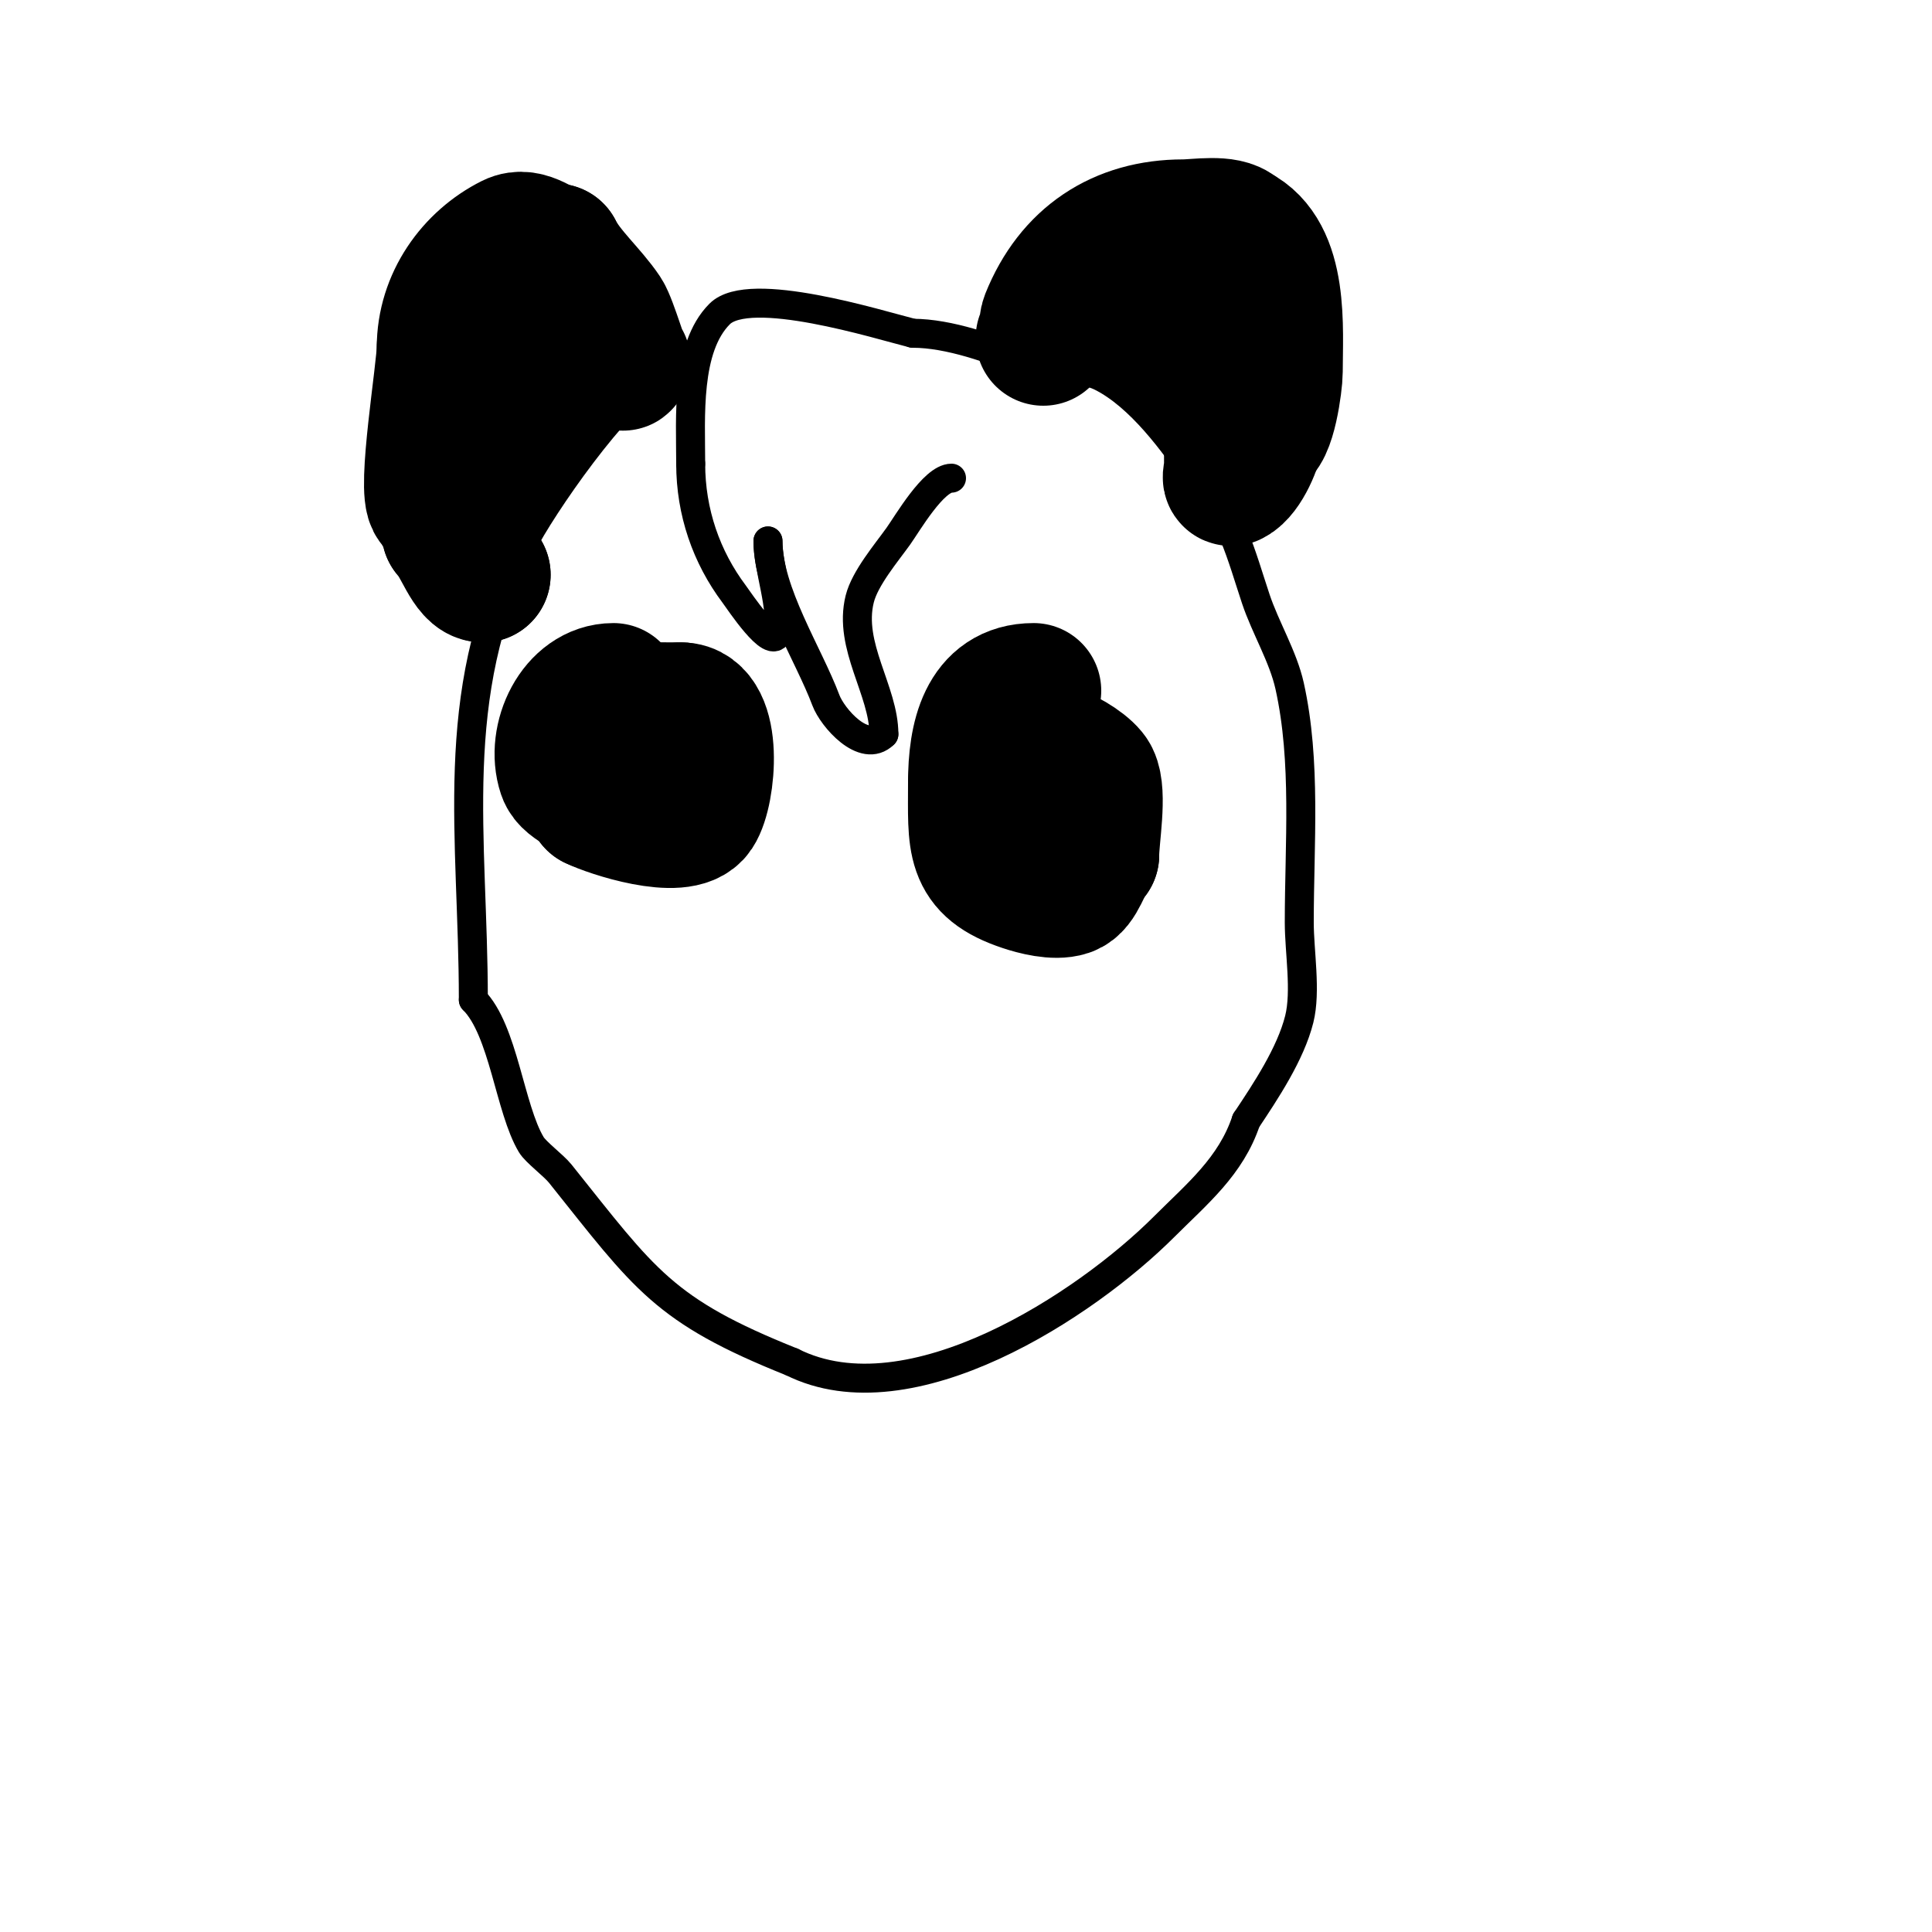 <svg viewBox='0 0 400 400' version='1.1' xmlns='http://www.w3.org/2000/svg' xmlns:xlink='http://www.w3.org/1999/xlink'><g fill='none' stroke='#000000' stroke-width='6' stroke-linecap='round' stroke-linejoin='round'><path d='M144,73c-2.076,2.076 -4.993,3.497 -8,5c-8.084,4.042 -23.923,26.847 -28,35'/><path d='M108,113c-15.565,31.129 -10,60.284 -10,94'/><path d='M98,207c6.261,6.261 7.525,22.542 12,30c0.935,1.558 4.63,4.288 6,6c17.564,21.955 21.301,28.32 48,39'/><path d='M164,282c24.486,12.243 60.951,-11.951 77,-28c6.826,-6.826 13.839,-12.518 17,-22'/><path d='M258,232c4.025,-6.038 9.2,-13.802 11,-21c1.448,-5.79 0,-14.005 0,-20c0,-16.337 1.491,-33.292 -2,-49c-1.344,-6.047 -5.033,-12.099 -7,-18c-2.943,-8.829 -5.194,-18.194 -12,-25'/><path d='M248,99c-4.883,-7.325 -12.006,-17.003 -20,-21c-4.69,-2.345 -11.173,-0.931 -16,-3c-6.396,-2.741 -15.556,-6 -23,-6'/><path d='M189,69c-7.079,-1.77 -33.817,-10.183 -40,-4c-7.033,7.033 -6,21.467 -6,31'/><path d='M143,96c0,10.012 3.239,19.319 9,27c0.957,1.276 8.006,11.974 9,8c1.269,-5.075 -2,-13.088 -2,-19'/><path d='M159,112c0,10.586 8.374,23.331 12,33c1.331,3.549 7.879,11.121 12,7'/><path d='M183,152c0,-8.997 -7.436,-18.255 -5,-28c1.075,-4.299 5.549,-9.569 8,-13c1.852,-2.593 7.295,-12 11,-12'/></g>
<g fill='none' stroke='#000000' stroke-width='28' stroke-linecap='round' stroke-linejoin='round'><path d='M129,75c0,1.539 -2.716,-8.075 -4,-10c-2.889,-4.334 -7.766,-8.532 -10,-13'/><path d='M115,52c-2.634,0 -5.664,-3.668 -9,-2c-7.946,3.973 -14,12.231 -14,22'/><path d='M92,72c0,4.674 -4.204,29.796 -2,32c0.496,0.496 3,4.451 3,6'/><path d='M93,110c2.351,2.351 4.207,9 7,9'/><path d='M100,119c-7.973,-11.959 -1.872,-33.128 8,-43c2.34,-2.34 14,-6.631 14,-7'/><path d='M122,69c-4.307,4.307 -10.648,8.972 -14,14c-0.933,1.399 -1.017,8 -3,8'/><path d='M216,70c0.972,-0.972 0.49,-2.724 1,-4c4.99,-12.475 14.931,-19 28,-19c2.843,0 8.924,-1.076 11,1'/><path d='M256,48c9.332,4.666 8,20.013 8,29c0,2.087 -1.388,13 -4,13'/><path d='M260,90c0,1.663 -2.372,7.686 -5,9c-0.596,0.298 0,-1.333 0,-2c0,-2.333 0,-4.667 0,-7c0,-5.452 -2.055,-6.11 -4,-10'/><path d='M251,80c-2.392,-2.392 -2.567,-6.567 -5,-9c-3.172,-3.172 -5.502,-3.167 -11,-5c-1.761,-0.587 -1.498,-2 -3,-2'/><path d='M214,143c-9.943,0 -12,9.831 -12,19'/><path d='M202,162c0,12.472 -0.862,17.379 10,21c2.238,0.746 6.429,1.857 9,1c2.473,-0.824 3.236,-5.236 5,-7'/><path d='M226,177c0,-3.685 1.652,-12.695 0,-16c-1.587,-3.173 -15,-10.561 -15,-2'/><path d='M211,159c0,1 0,2 0,3'/><path d='M127,143c-7.655,0 -12.347,9.96 -10,17c0.911,2.732 6,3.597 6,6'/><path d='M123,166c3.24,1.62 18.016,6.476 21,2c2.677,-4.016 4.21,-21 -3,-21'/><path d='M141,147c-5.421,0 -10.319,-0.341 -15,2c-3.012,1.506 -0.226,9 2,9'/><path d='M128,158c2.796,0 8.531,0 13,0'/><path d='M141,158l0,0'/></g>
</svg>